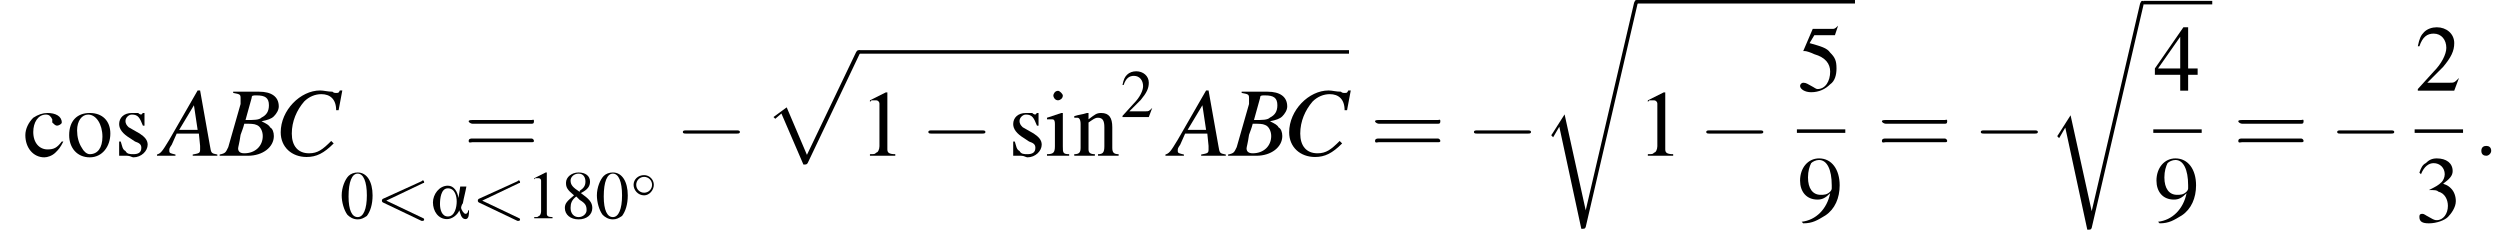 <?xml version='1.0' encoding='UTF-8'?>
<!---9.4-->
<svg version='1.1' xmlns='http://www.w3.org/2000/svg' xmlns:xlink='http://www.w3.org/1999/xlink' width='284.1pt' height='27.2pt' viewBox='94.6 81.1 284.1 27.2'>
<defs>
<use id='g22-58' xlink:href='#g18-58' transform='scale(1.4)'/>
<path id='g2-112' d='M4.6 12.6C4.9 12.6 5 12.6 5.1 12.4L11 0C11.1-.2 11.1-.2 11.1-.2C11.1-.3 11-.4 10.9-.4C10.7-.4 10.7-.3 10.6-.2L5 11.5L2.7 6.1L1.2 7.2L1.4 7.4L2.1 6.8L4.6 12.6Z'/>
<path id='g2-114' d='M5.1 23.5H5.1L2.7 12.6L1.3 14.8C1.2 14.9 1.2 15 1.2 15C1.2 15 1.3 15.1 1.4 15.2L2.1 14L4.6 25.6C5 25.6 5 25.6 5.1 25.4L11 0C11.1-.1 11.1-.2 11.1-.2C11.1-.3 11-.4 10.9-.4C10.7-.4 10.7-.3 10.6-.1L5.1 23.5Z'/>
<use id='g31-61' xlink:href='#g27-61' transform='scale(1.4)'/>
<use id='g23-65' xlink:href='#g19-65' transform='scale(1.4)'/>
<use id='g23-66' xlink:href='#g19-66' transform='scale(1.4)'/>
<use id='g23-67' xlink:href='#g19-67' transform='scale(1.4)'/>
<path id='g0-11' d='M4.4-.9H4.3C4.3-.7 4.2-.5 4-.5C3.8-.5 3.5-1 3.5-1.2C3.5-1.3 3.6-1.6 3.7-1.7C3.8-2.3 4-3 4.1-3.6H3.4L3.2-2.3H3.2C3.1-3 2.7-3.7 2-3.7C1-3.7 .3-2.7 .3-1.8C.3-.8 .9 .1 1.9 .1C2.5 .1 3.1-.4 3.3-.9H3.3C3.4-.6 3.5 .1 4 .1C4.4 .1 4.4-.5 4.4-.9ZM3-1.9C3-1.3 2.8-.2 2-.2C1.3-.2 1.1-1 1.1-1.6S1.2-3.4 2-3.4C2.8-3.4 3-2.5 3-1.9Z'/>
<path id='g27-61' d='M5.5-2.6C5.6-2.6 5.7-2.6 5.7-2.8S5.6-2.9 5.5-2.9H.7C.6-2.9 .4-2.9 .4-2.8S.6-2.6 .7-2.6H5.5ZM5.5-1.1C5.6-1.1 5.7-1.1 5.7-1.2S5.6-1.4 5.5-1.4H.7C.6-1.4 .4-1.4 .4-1.2S.6-1.1 .7-1.1H5.5Z'/>
<path id='g19-65' d='M4.5-.1C4-.2 4-.2 3.9-.8L3.1-5.3H2.9L.6-1.3C0-.3-.1-.2-.4-.1V0H1.1V-.1C.7-.2 .6-.2 .6-.4C.6-.6 .6-.6 .8-.9L1.2-1.8H3L3.1-.8C3.1-.7 3.1-.6 3.1-.5C3.1-.2 3-.2 2.5-.1V0H4.5V-.1ZM1.4-2.1L2.6-4.1L2.9-2.1H1.4Z'/>
<path id='g19-66' d='M-.1 0H2.2C3.4 0 4.3-.7 4.3-1.6C4.3-1.9 4.2-2.2 4-2.3C3.9-2.5 3.7-2.6 3.3-2.8C3.8-2.9 4.1-3 4.3-3.2C4.5-3.4 4.7-3.7 4.7-4C4.7-4.8 4.1-5.2 3.1-5.2H1V-5.1C1.5-5 1.6-5 1.6-4.7C1.6-4.6 1.6-4.4 1.6-4.2L.6-.7C.4-.3 .4-.2-.1-.1V0ZM1.9-2.6C2.4-2.6 2.7-2.6 2.9-2.5C3.2-2.4 3.4-2 3.4-1.6C3.4-.8 2.8-.2 1.9-.2C1.5-.2 1.4-.4 1.4-.6C1.4-.7 1.5-1 1.6-1.7C1.7-2 1.8-2.2 1.9-2.6ZM2.5-4.7C2.5-4.9 2.6-4.9 2.9-4.9C3.6-4.9 3.9-4.7 3.9-4.1C3.9-3.6 3.7-3.3 3.3-3.1C3.1-2.9 2.7-2.9 2-2.9L2.5-4.7Z'/>
<path id='g19-67' d='M5.2-3.7L5.5-5.3H5.3C5.2-5.1 5.2-5.1 5-5.1C4.9-5.1 4.8-5.1 4.7-5.2C4.3-5.2 4-5.3 3.7-5.3C2.1-5.3 .5-3.7 .5-1.9C.5-.7 1.4 .1 2.6 .1C3.4 .1 4-.2 4.8-1L4.6-1.2C3.9-.5 3.5-.2 2.8-.2C1.9-.2 1.4-.8 1.4-1.8C1.4-2.8 1.8-3.7 2.4-4.4C2.8-4.8 3.3-5 3.8-5C4.5-5 5-4.6 5-3.7L5.2-3.7Z'/>
<use id='g30-49' xlink:href='#g9-49' transform='scale(1.8)'/>
<use id='g30-50' xlink:href='#g9-50' transform='scale(1.8)'/>
<use id='g30-51' xlink:href='#g9-51' transform='scale(1.8)'/>
<use id='g30-52' xlink:href='#g9-52' transform='scale(1.8)'/>
<use id='g30-53' xlink:href='#g9-53' transform='scale(1.8)'/>
<use id='g30-57' xlink:href='#g9-57' transform='scale(1.8)'/>
<use id='g30-99' xlink:href='#g9-99' transform='scale(1.8)'/>
<use id='g30-105' xlink:href='#g9-105' transform='scale(1.8)'/>
<use id='g30-110' xlink:href='#g9-110' transform='scale(1.8)'/>
<use id='g30-111' xlink:href='#g9-111' transform='scale(1.8)'/>
<use id='g30-115' xlink:href='#g9-115' transform='scale(1.8)'/>
<use id='g26-48' xlink:href='#g9-48' transform='scale(1.3)'/>
<use id='g26-49' xlink:href='#g9-49' transform='scale(1.3)'/>
<use id='g26-50' xlink:href='#g9-50' transform='scale(1.3)'/>
<use id='g26-56' xlink:href='#g9-56' transform='scale(1.3)'/>
<path id='g9-48' d='M1.5-4C1.2-4 .9-3.9 .7-3.7C.4-3.4 .1-2.7 .1-2C.1-1.4 .3-.7 .6-.3C.8-.1 1.1 .1 1.5 .1C1.8 .1 2 0 2.3-.2C2.6-.6 2.8-1.2 2.8-2C2.8-3.2 2.3-4 1.5-4ZM1.5-3.9C2-3.9 2.3-3.2 2.3-2S2-.1 1.5-.1S.7-.7 .7-1.9C.7-3.2 1-3.9 1.5-3.9Z'/>
<path id='g9-49' d='M1.7-4L.7-3.5V-3.4C.7-3.4 .8-3.5 .8-3.5C.9-3.5 1-3.5 1.1-3.5C1.2-3.5 1.3-3.4 1.3-3.3V-.6C1.3-.4 1.2-.2 1.1-.2C1-.1 1-.1 .7-.1V0H2.3V-.1C1.9-.1 1.8-.2 1.8-.4V-4L1.7-4Z'/>
<path id='g9-50' d='M2.8-.8L2.8-.8C2.5-.5 2.5-.5 2.2-.5H.8L1.8-1.5C2.3-2.1 2.5-2.5 2.5-3C2.5-3.6 2-4 1.4-4C1.1-4 .8-3.9 .6-3.7C.4-3.5 .3-3.3 .2-2.8L.3-2.8C.5-3.4 .8-3.6 1.2-3.6C1.7-3.6 2-3.2 2-2.7C2-2.3 1.7-1.7 1.2-1.2L.2-.1V0H2.5L2.8-.8Z'/>
<path id='g9-51' d='M.9-2C1.3-2 1.4-2 1.5-1.9C1.9-1.8 2.1-1.4 2.1-1C2.1-.5 1.8-.1 1.4-.1C1.2-.1 1.1-.2 .9-.3C.7-.4 .6-.5 .5-.5C.3-.5 .3-.4 .3-.3C.3 0 .5 .1 .9 .1C1.4 .1 1.9-.1 2.1-.3S2.6-.9 2.6-1.3C2.6-1.6 2.5-1.9 2.3-2.1C2.2-2.2 2.1-2.3 1.8-2.4C2.2-2.7 2.4-2.9 2.4-3.2C2.4-3.7 2-4 1.4-4C1.1-4 .9-3.9 .7-3.7C.5-3.6 .4-3.4 .3-3.1L.4-3C.6-3.5 .9-3.7 1.2-3.7C1.6-3.7 1.9-3.4 1.9-3C1.9-2.8 1.8-2.6 1.7-2.5C1.5-2.3 1.3-2.2 .9-2V-2Z'/>
<path id='g9-52' d='M2.8-1.4H2.2V-4H1.9L.1-1.4V-1H1.7V0H2.2V-1H2.8V-1.4ZM1.7-1.4H.3L1.7-3.4V-1.4Z'/>
<path id='g9-53' d='M1.1-3.5H2.2C2.3-3.5 2.4-3.5 2.4-3.5L2.6-4.1L2.6-4.1C2.5-4 2.4-3.9 2.3-3.9H1L.4-2.5C.4-2.5 .4-2.5 .4-2.5C.4-2.5 .4-2.5 .5-2.5C.6-2.5 .9-2.4 1.1-2.3C1.8-2.1 2.1-1.7 2.1-1.2C2.1-.6 1.8-.1 1.3-.1C1.2-.1 1.1-.2 .9-.3C.7-.4 .6-.5 .4-.5C.3-.5 .2-.4 .2-.3C.2-.1 .5 .1 .9 .1C1.4 .1 1.8-.1 2.1-.4C2.4-.6 2.5-1 2.5-1.4C2.5-1.9 2.4-2.1 2.1-2.4C1.9-2.7 1.5-2.8 .8-3L1.1-3.5Z'/>
<path id='g9-56' d='M1.7-2.2C2.3-2.5 2.5-2.8 2.5-3.2C2.5-3.7 2.1-4 1.5-4C.9-4 .4-3.6 .4-3.1C.4-2.7 .5-2.5 1.1-2C.5-1.5 .3-1.3 .3-.9C.3-.3 .8 .1 1.5 .1C2.2 .1 2.7-.3 2.7-.9C2.7-1.4 2.4-1.7 1.7-2.2ZM1.6-1.6C2.1-1.3 2.2-1.1 2.2-.7C2.2-.4 1.9-.1 1.5-.1C1.1-.1 .8-.4 .8-.9C.8-1.3 .9-1.6 1.3-1.9L1.6-1.6ZM1.6-2.3C1-2.7 .8-2.9 .8-3.3C.8-3.6 1.1-3.9 1.5-3.9C1.9-3.9 2.1-3.6 2.1-3.2C2.1-2.8 1.9-2.6 1.6-2.4C1.6-2.3 1.6-2.3 1.6-2.3Z'/>
<path id='g9-57' d='M.4 .1C1 .1 1.3-.1 1.8-.4C2.4-.8 2.7-1.5 2.7-2.3C2.7-3.3 2.2-4 1.4-4C.7-4 .2-3.4 .2-2.6C.2-1.9 .6-1.4 1.3-1.4C1.6-1.4 1.8-1.5 2.1-1.8C1.9-.8 1.2-.1 .3 0L.4 .1ZM2.2-2.1C2.2-2 2.1-1.9 2.1-1.9C1.9-1.7 1.7-1.7 1.5-1.7C1-1.7 .7-2.1 .7-2.8C.7-3.2 .8-3.5 .9-3.7C1-3.8 1.2-3.9 1.4-3.9C1.9-3.9 2.2-3.3 2.2-2.3V-2.1Z'/>
<path id='g9-99' d='M2.4-.9C2.1-.5 1.9-.4 1.5-.4C1-.4 .6-.8 .6-1.5C.6-2.1 .9-2.6 1.4-2.6C1.6-2.6 1.7-2.5 1.8-2.3L1.8-2.1C1.9-2 2-1.9 2.1-1.9C2.2-1.9 2.4-2 2.4-2.1C2.4-2.5 2-2.7 1.5-2.7C1.2-2.7 .9-2.6 .6-2.4C.3-2.1 .1-1.7 .1-1.3C.1-.5 .6 .1 1.3 .1C1.5 .1 1.8 0 2-.2C2.2-.4 2.3-.5 2.5-.9L2.4-.9Z'/>
<path id='g9-105' d='M1-2.7L.1-2.4V-2.3L.2-2.3C.2-2.3 .3-2.3 .4-2.3C.5-2.3 .6-2.3 .6-2V-.6C.6-.2 .5-.1 .1-.1V0H1.5V-.1C1.1-.1 1.1-.2 1.1-.6V-2.7L1-2.7ZM.8-4.1C.6-4.1 .5-3.9 .5-3.8S.6-3.5 .8-3.5C.9-3.5 1.1-3.6 1.1-3.8C1.1-3.9 .9-4.1 .8-4.1Z'/>
<path id='g9-110' d='M.1-2.4C.1-2.4 .2-2.4 .3-2.4C.4-2.4 .5-2.3 .5-2V-.5C.5-.2 .4-.1 .1-.1V0H1.4V-.1C1.1-.1 1-.2 1-.4V-2.1C1.3-2.3 1.4-2.4 1.6-2.4C1.9-2.4 2-2.2 2-1.8V-.6C2-.2 1.9-.1 1.6-.1V0H2.9V-.1C2.6-.1 2.5-.2 2.5-.5V-1.8C2.5-2.4 2.3-2.7 1.8-2.7C1.5-2.7 1.4-2.6 1-2.3V-2.7L.9-2.7C.6-2.6 .4-2.6 .1-2.5V-2.4Z'/>
<path id='g9-111' d='M1.5-2.7C.7-2.7 .2-2.2 .2-1.3C.2-.5 .7 .1 1.5 .1S2.8-.6 2.8-1.4C2.8-2.2 2.3-2.7 1.5-2.7ZM1.4-2.6C1.9-2.6 2.3-2 2.3-1.2C2.3-.5 2-.1 1.5-.1C1.3-.1 1.1-.3 1-.5C.8-.8 .7-1.2 .7-1.6C.7-2.2 1-2.6 1.4-2.6Z'/>
<path id='g9-115' d='M1.9-1.9L1.9-2.7H1.8L1.8-2.7C1.7-2.6 1.7-2.6 1.7-2.6C1.7-2.6 1.6-2.6 1.5-2.7C1.4-2.7 1.3-2.7 1.1-2.7C.6-2.7 .3-2.4 .3-2C.3-1.7 .5-1.4 1-1.1L1.3-.9C1.6-.8 1.7-.7 1.7-.5C1.7-.2 1.5-.1 1.2-.1C1-.1 .8-.1 .7-.3C.5-.4 .5-.6 .4-.9H.3V0H.4C.4 0 .5 0 .5 0C.6 0 .7 0 .8 0C1 0 1.1 .1 1.2 .1C1.7 .1 2.1-.3 2.1-.7C2.1-1 1.9-1.2 1.6-1.4L.9-1.8C.8-1.9 .7-2 .7-2.2C.7-2.4 .9-2.6 1.1-2.6C1.5-2.6 1.6-2.4 1.8-1.9H1.9Z'/>
<use id='g12-0' xlink:href='#g7-0' transform='scale(1.8)'/>
<path id='g18-58' d='M1.5-.4C1.5-.7 1.3-.8 1.1-.8S.7-.7 .7-.4S.9 0 1.1 0S1.5-.2 1.5-.4Z'/>
<path id='g18-60' d='M5.4-4C5.5-4 5.5-4 5.5-4.1S5.4-4.3 5.4-4.3C5.3-4.3 5.3-4.3 5.2-4.2L.8-2.2C.7-2.1 .7-2.1 .7-2S.7-1.9 .8-1.8L5.2 .3C5.3 .3 5.3 .3 5.4 .3C5.4 .3 5.5 .2 5.5 .2S5.5 0 5.4 0L1.2-2L5.4-4Z'/>
<path id='g7-0' d='M3.9-1.4C4-1.4 4.1-1.4 4.1-1.5S4-1.6 3.9-1.6H.7C.6-1.6 .5-1.6 .5-1.5S.6-1.4 .7-1.4H3.9Z'/>
<path id='g7-14' d='M2.6-1.5C2.6-2.1 2.1-2.6 1.5-2.6C.8-2.6 .3-2.1 .3-1.5C.3-.9 .8-.3 1.5-.3C2.1-.3 2.6-.9 2.6-1.5ZM1.5-.6C1-.6 .6-1 .6-1.5S1-2.4 1.5-2.4C2-2.4 2.4-2 2.4-1.5S2-.6 1.5-.6Z'/>
</defs>
<g id='page1'>

<use x='97.3' y='98.8' xlink:href='#g30-99'/>
<use x='102.1' y='98.8' xlink:href='#g30-111'/>
<use x='107.6' y='98.8' xlink:href='#g30-115'/>
<use x='113' y='98.8' xlink:href='#g23-65'/>
<use x='119.7' y='98.8' xlink:href='#g23-66'/>
<use x='125.8' y='98.8' xlink:href='#g23-67'/>
<use x='147.3' y='98.8' xlink:href='#g31-61'/>
<use x='133.3' y='105.9' xlink:href='#g26-48'/>
<use x='137.3' y='105.9' xlink:href='#g18-60'/>
<use x='143.5' y='105.9' xlink:href='#g0-11'/>
<use x='148.2' y='105.9' xlink:href='#g18-60'/>
<use x='154.4' y='105.9' xlink:href='#g26-49'/>
<use x='158.4' y='105.9' xlink:href='#g26-56'/>
<use x='162.3' y='105.9' xlink:href='#g26-48'/>
<use x='166.3' y='103.6' xlink:href='#g7-14'/>
<use x='171.3' y='98.8' xlink:href='#g12-0'/>
<use x='181.3' y='87.2' xlink:href='#g2-112'/>
<rect x='192.2' y='86.8' height='.4' width='55.7'/>
<use x='192.2' y='98.8' xlink:href='#g30-49'/>
<use x='199.2' y='98.8' xlink:href='#g12-0'/>
<use x='209.2' y='98.8' xlink:href='#g30-115'/>
<use x='213.4' y='98.8' xlink:href='#g30-105'/>
<use x='216.5' y='98.8' xlink:href='#g30-110'/>
<use x='221.9' y='94.4' xlink:href='#g26-50'/>
<use x='227.6' y='98.8' xlink:href='#g23-65'/>
<use x='234.3' y='98.8' xlink:href='#g23-66'/>
<use x='240.4' y='98.8' xlink:href='#g23-67'/>
<use x='250.3' y='98.8' xlink:href='#g31-61'/>
<use x='261.2' y='98.8' xlink:href='#g12-0'/>
<use x='269.7' y='81.5' xlink:href='#g2-114'/>
<rect x='280.6' y='81.1' height='.4' width='24.8'/>
<use x='280.6' y='98.8' xlink:href='#g30-49'/>
<use x='287.6' y='98.8' xlink:href='#g12-0'/>
<use x='298.8' y='91.4' xlink:href='#g30-53'/>
<rect x='298.8' y='95.8' height='.4' width='5.5'/>
<use x='298.8' y='106.3' xlink:href='#g30-57'/>
<use x='307.9' y='98.8' xlink:href='#g31-61'/>
<use x='318.8' y='98.8' xlink:href='#g12-0'/>
<use x='327.2' y='81.6' xlink:href='#g2-114'/>
<rect x='338.2' y='81.2' height='.4' width='7.8'/>
<use x='339.3' y='91.4' xlink:href='#g30-52'/>
<rect x='339.3' y='95.8' height='.4' width='5.5'/>
<use x='339.3' y='106.3' xlink:href='#g30-57'/>
<use x='348.4' y='98.8' xlink:href='#g31-61'/>
<use x='359.3' y='98.8' xlink:href='#g12-0'/>
<use x='369' y='91.4' xlink:href='#g30-50'/>
<rect x='369' y='95.8' height='.4' width='5.5'/>
<use x='369' y='106.3' xlink:href='#g30-51'/>
<use x='375.6' y='98.8' xlink:href='#g22-58'/>
</g>
</svg>
